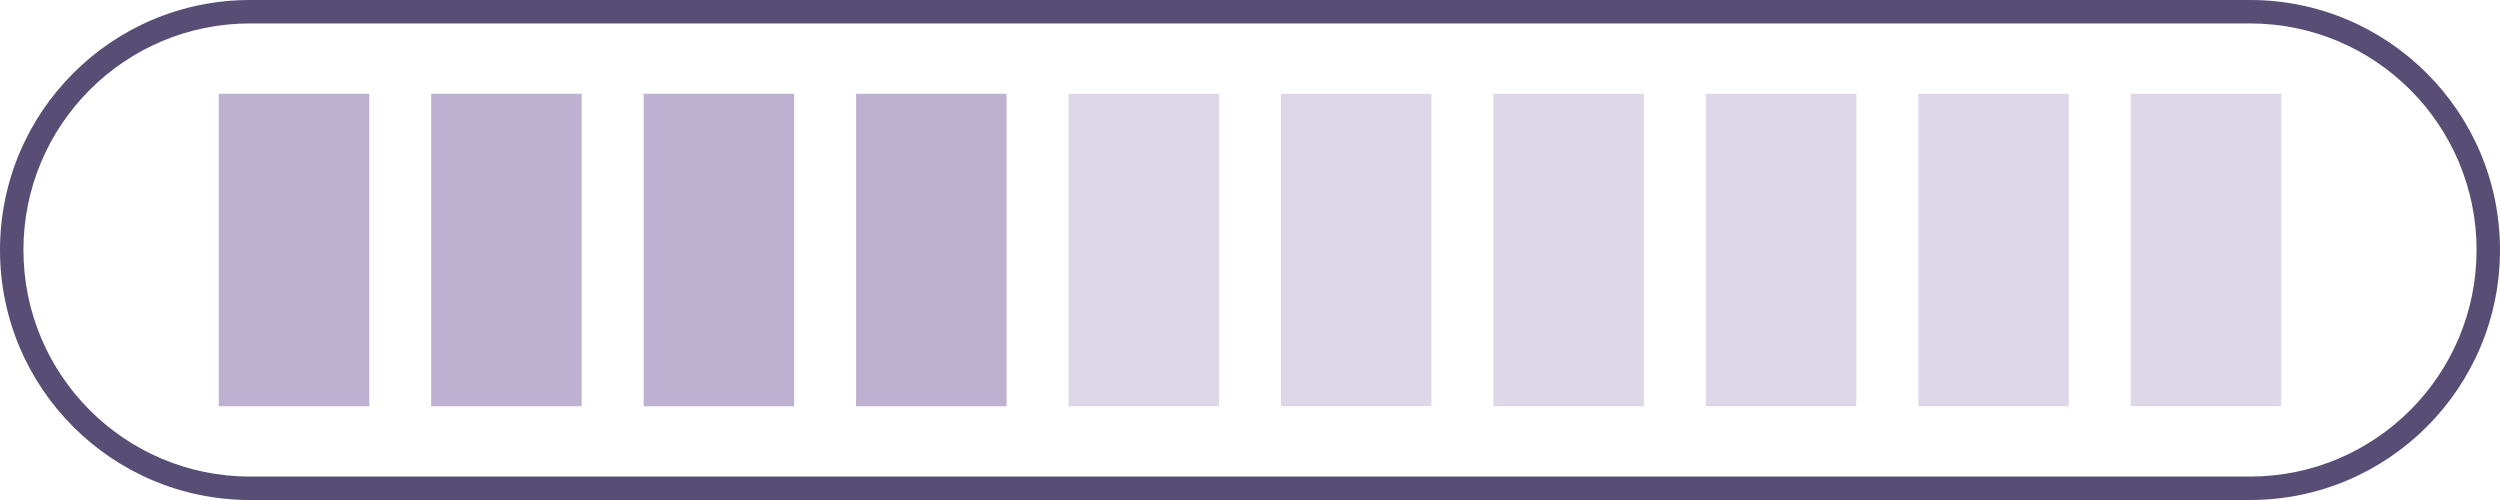 <?xml version="1.0" encoding="UTF-8"?> <svg xmlns="http://www.w3.org/2000/svg" width="80" height="16" viewBox="0 0 80 16" fill="none"><path d="M7 3H11.816V13H7V3Z" fill="#BEB0D1"></path><path d="M27.395 3H32.211V13H27.395V3Z" fill="#BEB0D1"></path><path opacity="0.5" d="M47.789 3H52.605V13H47.789V3Z" fill="#BEB0D1"></path><path d="M13.798 3H18.614V13H13.798V3Z" fill="#BEB0D1"></path><path opacity="0.5" d="M34.192 3H39.009V13H34.192V3Z" fill="#BEB0D1"></path><path opacity="0.5" d="M54.587 3H59.403V13H54.587V3Z" fill="#BEB0D1"></path><path d="M20.597 3H25.413V13H20.597V3Z" fill="#BEB0D1"></path><path opacity="0.5" d="M40.991 3H45.808V13H40.991V3Z" fill="#BEB0D1"></path><path opacity="0.5" d="M61.386 3H66.202V13H61.386V3Z" fill="#BEB0D1"></path><path opacity="0.5" d="M68.184 3H73V13H68.184V3Z" fill="#BEB0D1"></path><path fill-rule="evenodd" clip-rule="evenodd" d="M72 0.75H8C3.996 0.75 0.75 3.996 0.75 8C0.75 12.004 3.996 15.25 8 15.25H72C76.004 15.25 79.25 12.004 79.25 8C79.25 3.996 76.004 0.75 72 0.75ZM8 0C3.582 0 0 3.582 0 8C0 12.418 3.582 16 8 16H72C76.418 16 80 12.418 80 8C80 3.582 76.418 0 72 0H8Z" fill="#584D75"></path></svg> 